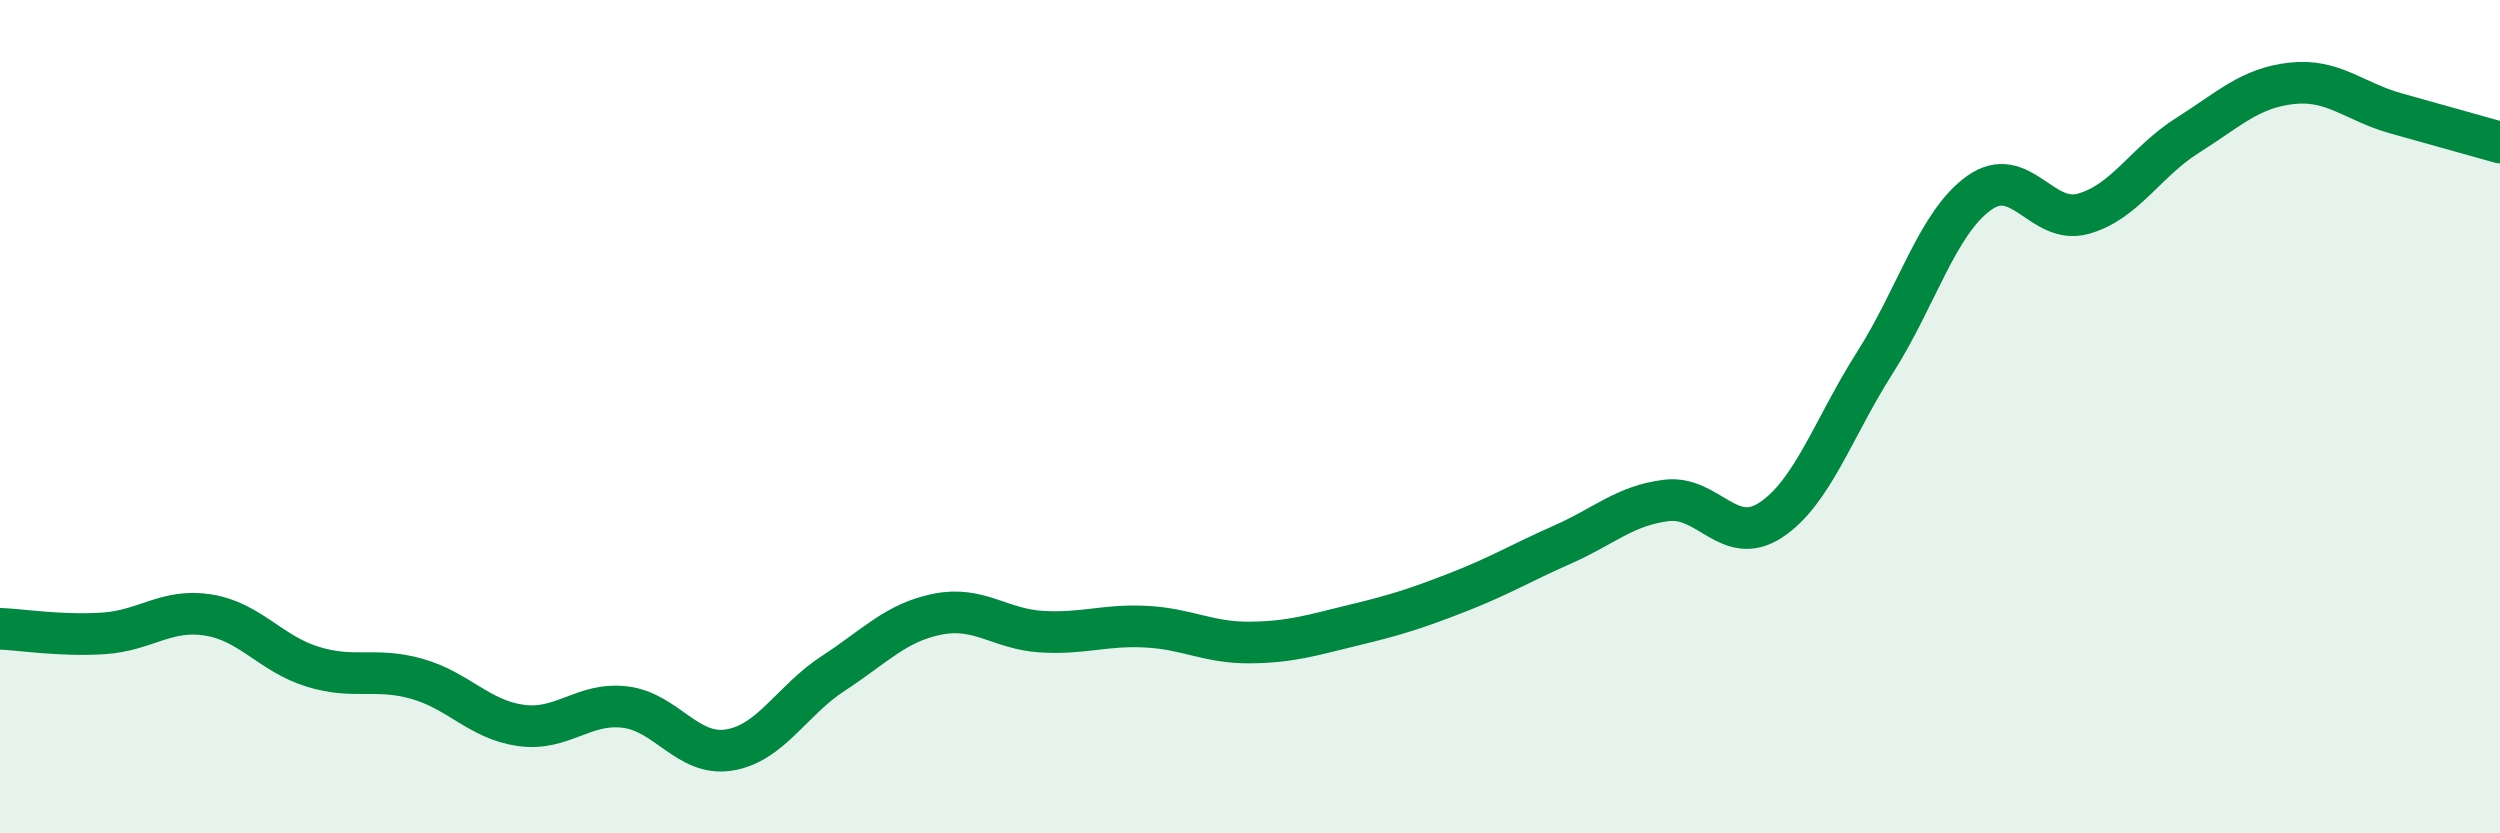 
    <svg width="60" height="20" viewBox="0 0 60 20" xmlns="http://www.w3.org/2000/svg">
      <path
        d="M 0,15.09 C 0.5,15.11 1.5,15.27 2.5,15.2 C 3.5,15.13 4,14.6 5,14.76 C 6,14.92 6.5,15.69 7.5,16 C 8.5,16.31 9,16.01 10,16.29 C 11,16.57 11.5,17.27 12.5,17.41 C 13.5,17.55 14,16.85 15,16.97 C 16,17.09 16.5,18.16 17.5,18 C 18.5,17.84 19,16.81 20,16.16 C 21,15.51 21.5,14.94 22.5,14.74 C 23.5,14.54 24,15.1 25,15.16 C 26,15.22 26.5,14.99 27.5,15.04 C 28.5,15.09 29,15.43 30,15.42 C 31,15.41 31.5,15.24 32.5,15 C 33.5,14.76 34,14.6 35,14.21 C 36,13.82 36.5,13.51 37.5,13.07 C 38.5,12.63 39,12.13 40,12.01 C 41,11.89 41.5,13.14 42.5,12.48 C 43.5,11.82 44,10.27 45,8.7 C 46,7.13 46.5,5.34 47.5,4.63 C 48.5,3.92 49,5.41 50,5.13 C 51,4.85 51.5,3.88 52.5,3.25 C 53.5,2.62 54,2.11 55,2 C 56,1.89 56.5,2.44 57.5,2.72 C 58.5,3 59.5,3.28 60,3.42L60 20L0 20Z"
        fill="#008740"
        opacity="0.1"
        stroke-linecap="round"
        stroke-linejoin="round"
      />
      <path
        d="M 0,15.09 C 0.5,15.11 1.5,15.27 2.5,15.2 C 3.5,15.13 4,14.6 5,14.76 C 6,14.92 6.5,15.69 7.5,16 C 8.5,16.31 9,16.01 10,16.29 C 11,16.57 11.5,17.27 12.5,17.41 C 13.5,17.55 14,16.85 15,16.97 C 16,17.09 16.5,18.16 17.5,18 C 18.5,17.84 19,16.81 20,16.16 C 21,15.51 21.5,14.94 22.5,14.74 C 23.5,14.54 24,15.1 25,15.16 C 26,15.22 26.5,14.99 27.5,15.04 C 28.5,15.09 29,15.43 30,15.42 C 31,15.41 31.5,15.24 32.5,15 C 33.5,14.76 34,14.6 35,14.21 C 36,13.82 36.5,13.51 37.5,13.07 C 38.5,12.63 39,12.13 40,12.01 C 41,11.89 41.5,13.14 42.5,12.48 C 43.5,11.82 44,10.27 45,8.7 C 46,7.13 46.5,5.34 47.5,4.63 C 48.5,3.92 49,5.41 50,5.13 C 51,4.85 51.5,3.88 52.5,3.25 C 53.5,2.62 54,2.11 55,2 C 56,1.89 56.5,2.44 57.5,2.72 C 58.5,3 59.5,3.28 60,3.42"
        stroke="#008740"
        stroke-width="1"
        fill="none"
        stroke-linecap="round"
        stroke-linejoin="round"
      />
    </svg>
  